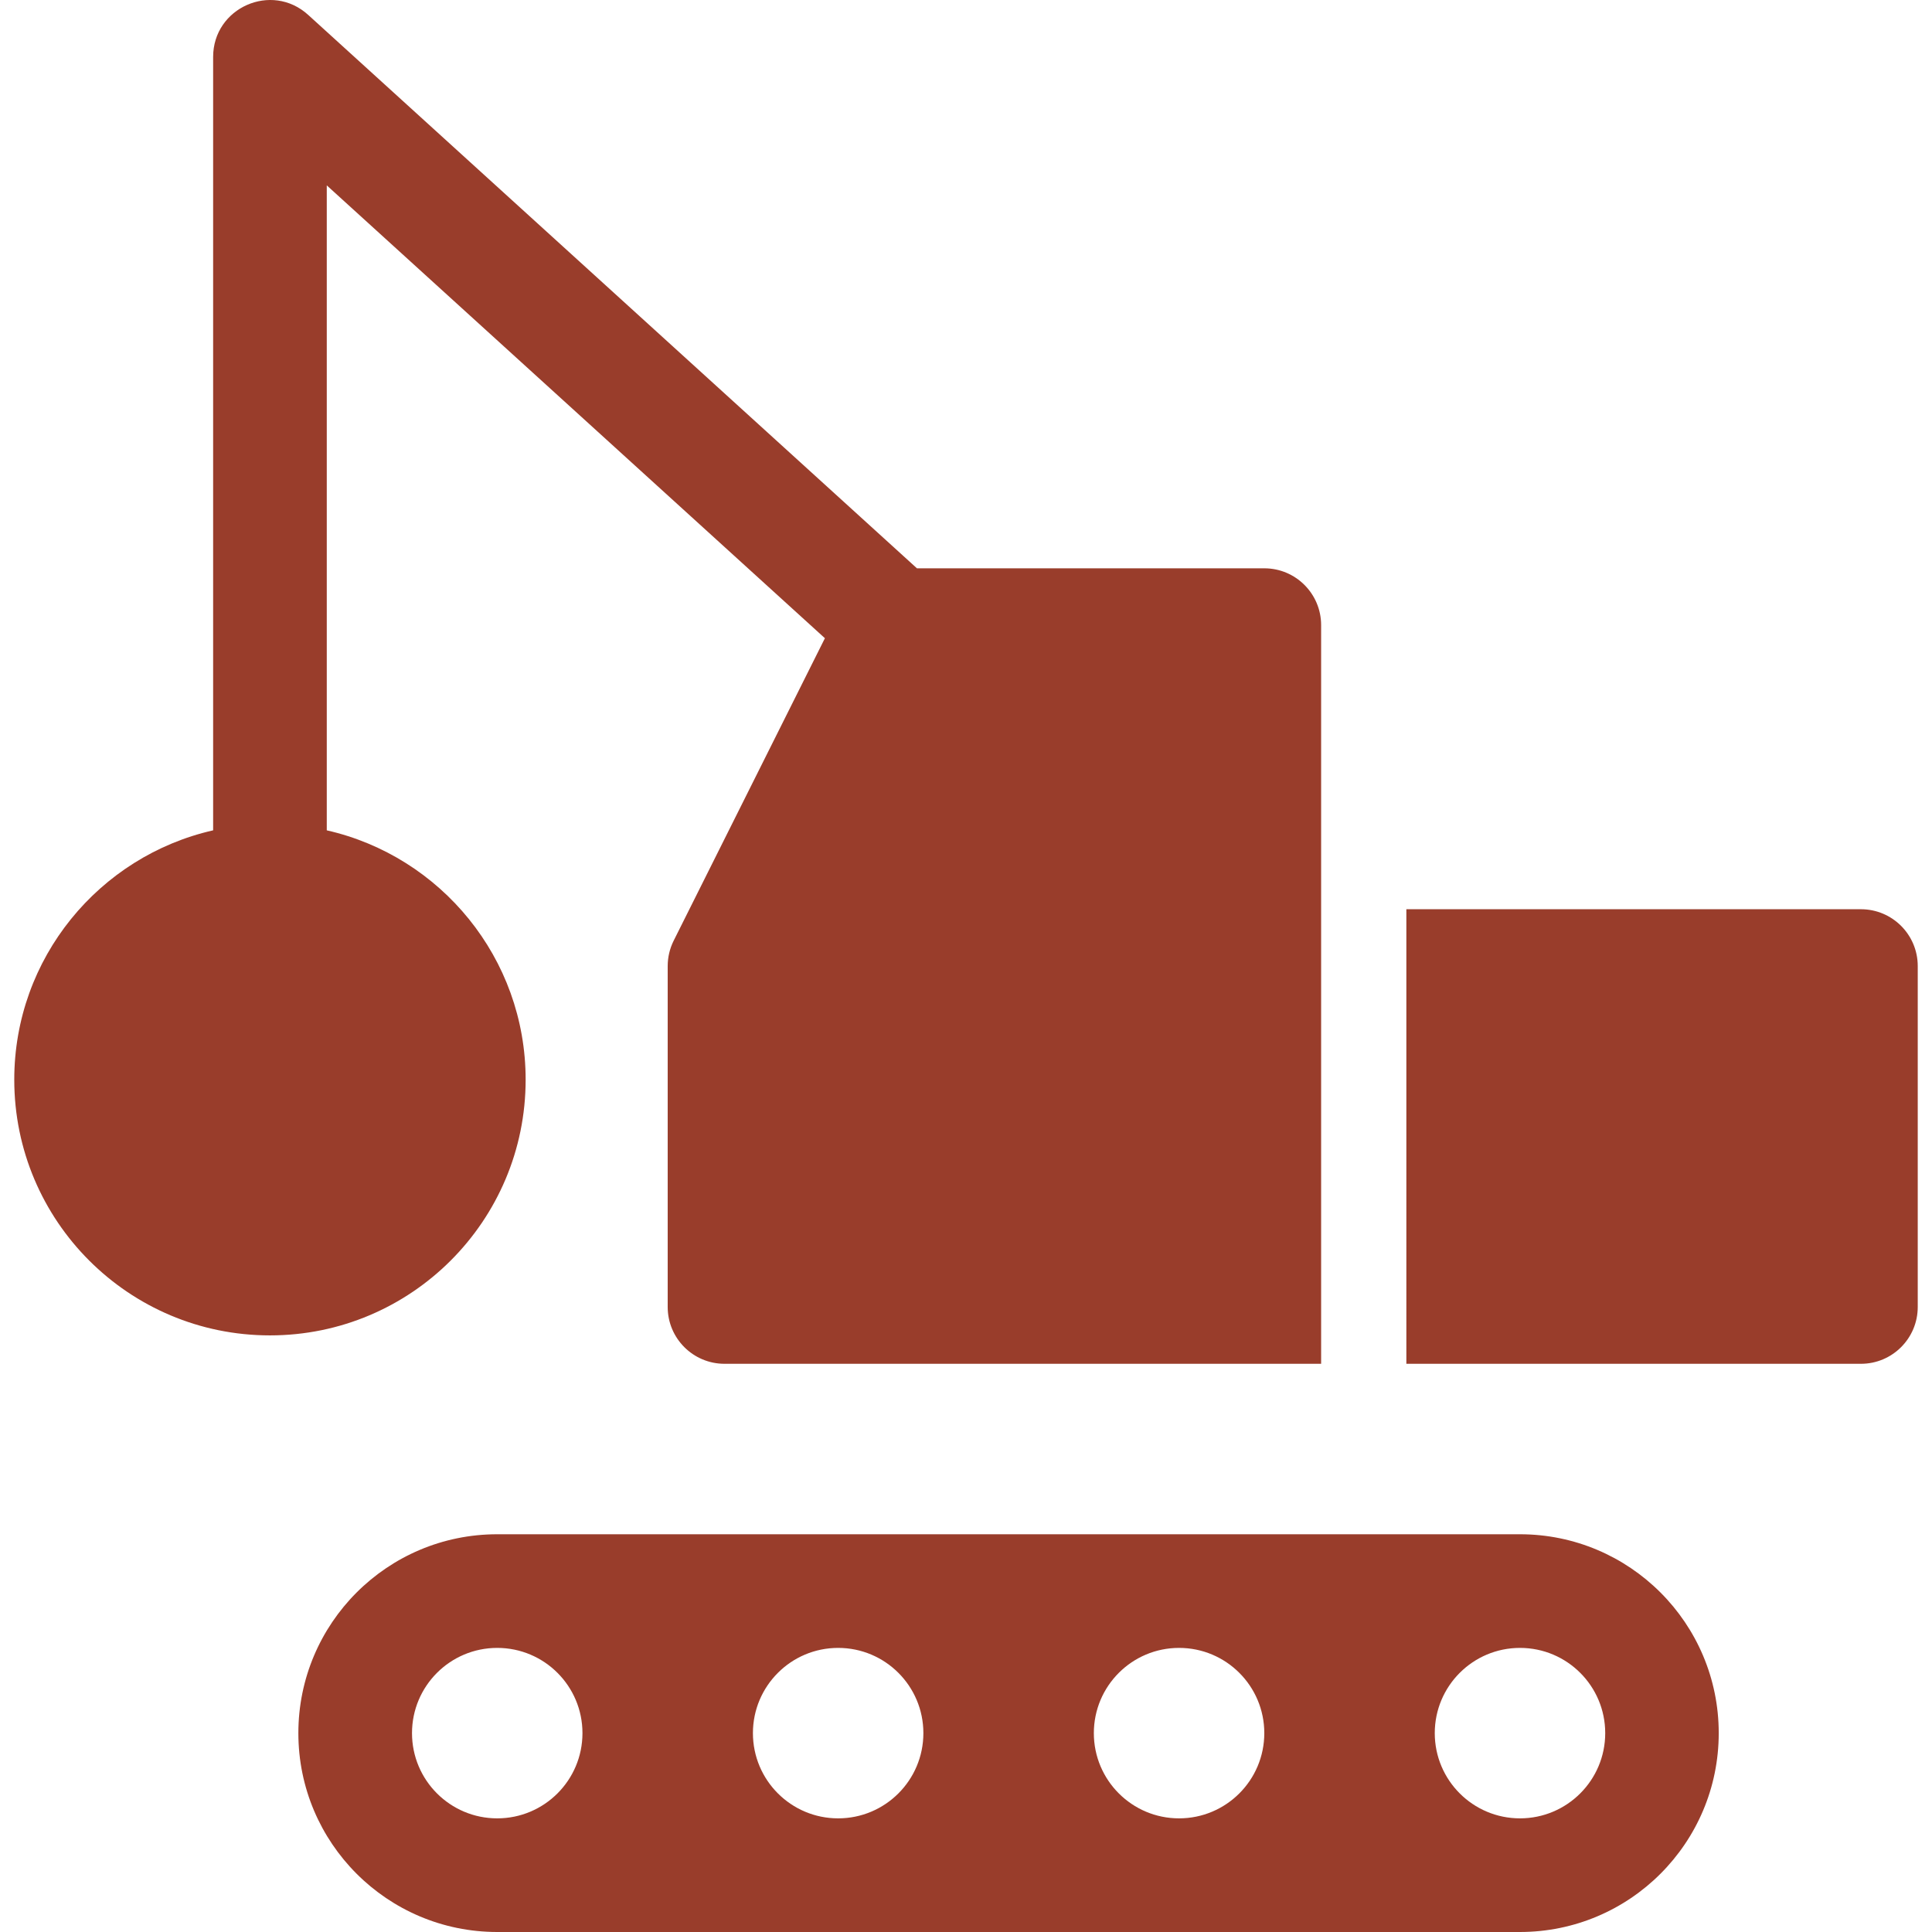 <svg xmlns="http://www.w3.org/2000/svg" width="512" height="512" viewBox="0 0 512.03 512.03"><path fill="#993d2b" fill-rule="evenodd" d="M86.603 220.062c30.178 6.848 52.706 33.836 52.706 66.086 0 37.425-30.339 67.765-67.765 67.765S3.78 323.573 3.78 286.147c0-32.25 22.528-59.238 52.706-66.086V15.088c0-13.073 15.515-19.937 25.188-11.143l161.339 146.672h92.061c8.317 0 15.059 6.742 15.059 15.059v195.765H192.015c-8.317 0-15.059-6.742-15.059-15.059V256.03c0-2.338.544-4.643 1.59-6.734l40.075-80.15L86.603 49.13zm45.177 186.556h271.022c29.109 0 52.706 23.597 52.706 52.706s-23.597 52.706-52.706 52.706H131.78c-29.108 0-52.706-23.597-52.706-52.706s23.597-52.706 52.706-52.706m0 75.294c12.475 0 22.588-10.113 22.588-22.588s-10.113-22.588-22.588-22.588-22.588 10.113-22.588 22.588 10.112 22.588 22.588 22.588m180.705 0c12.475 0 22.588-10.113 22.588-22.588s-10.113-22.588-22.588-22.588-22.588 10.113-22.588 22.588 10.113 22.588 22.588 22.588m-90.353 0c12.475 0 22.588-10.113 22.588-22.588s-10.113-22.588-22.588-22.588-22.588 10.113-22.588 22.588 10.113 22.588 22.588 22.588m180.706 0c12.475 0 22.588-10.113 22.588-22.588s-10.113-22.588-22.588-22.588-22.588 10.113-22.588 22.588 10.113 22.588 22.588 22.588m-30.117-240.941h120.471c8.317 0 15.059 6.742 15.059 15.059v90.353c0 8.317-6.742 15.059-15.059 15.059H372.721z" clip-rule="evenodd" data-original="#000000"/></svg>